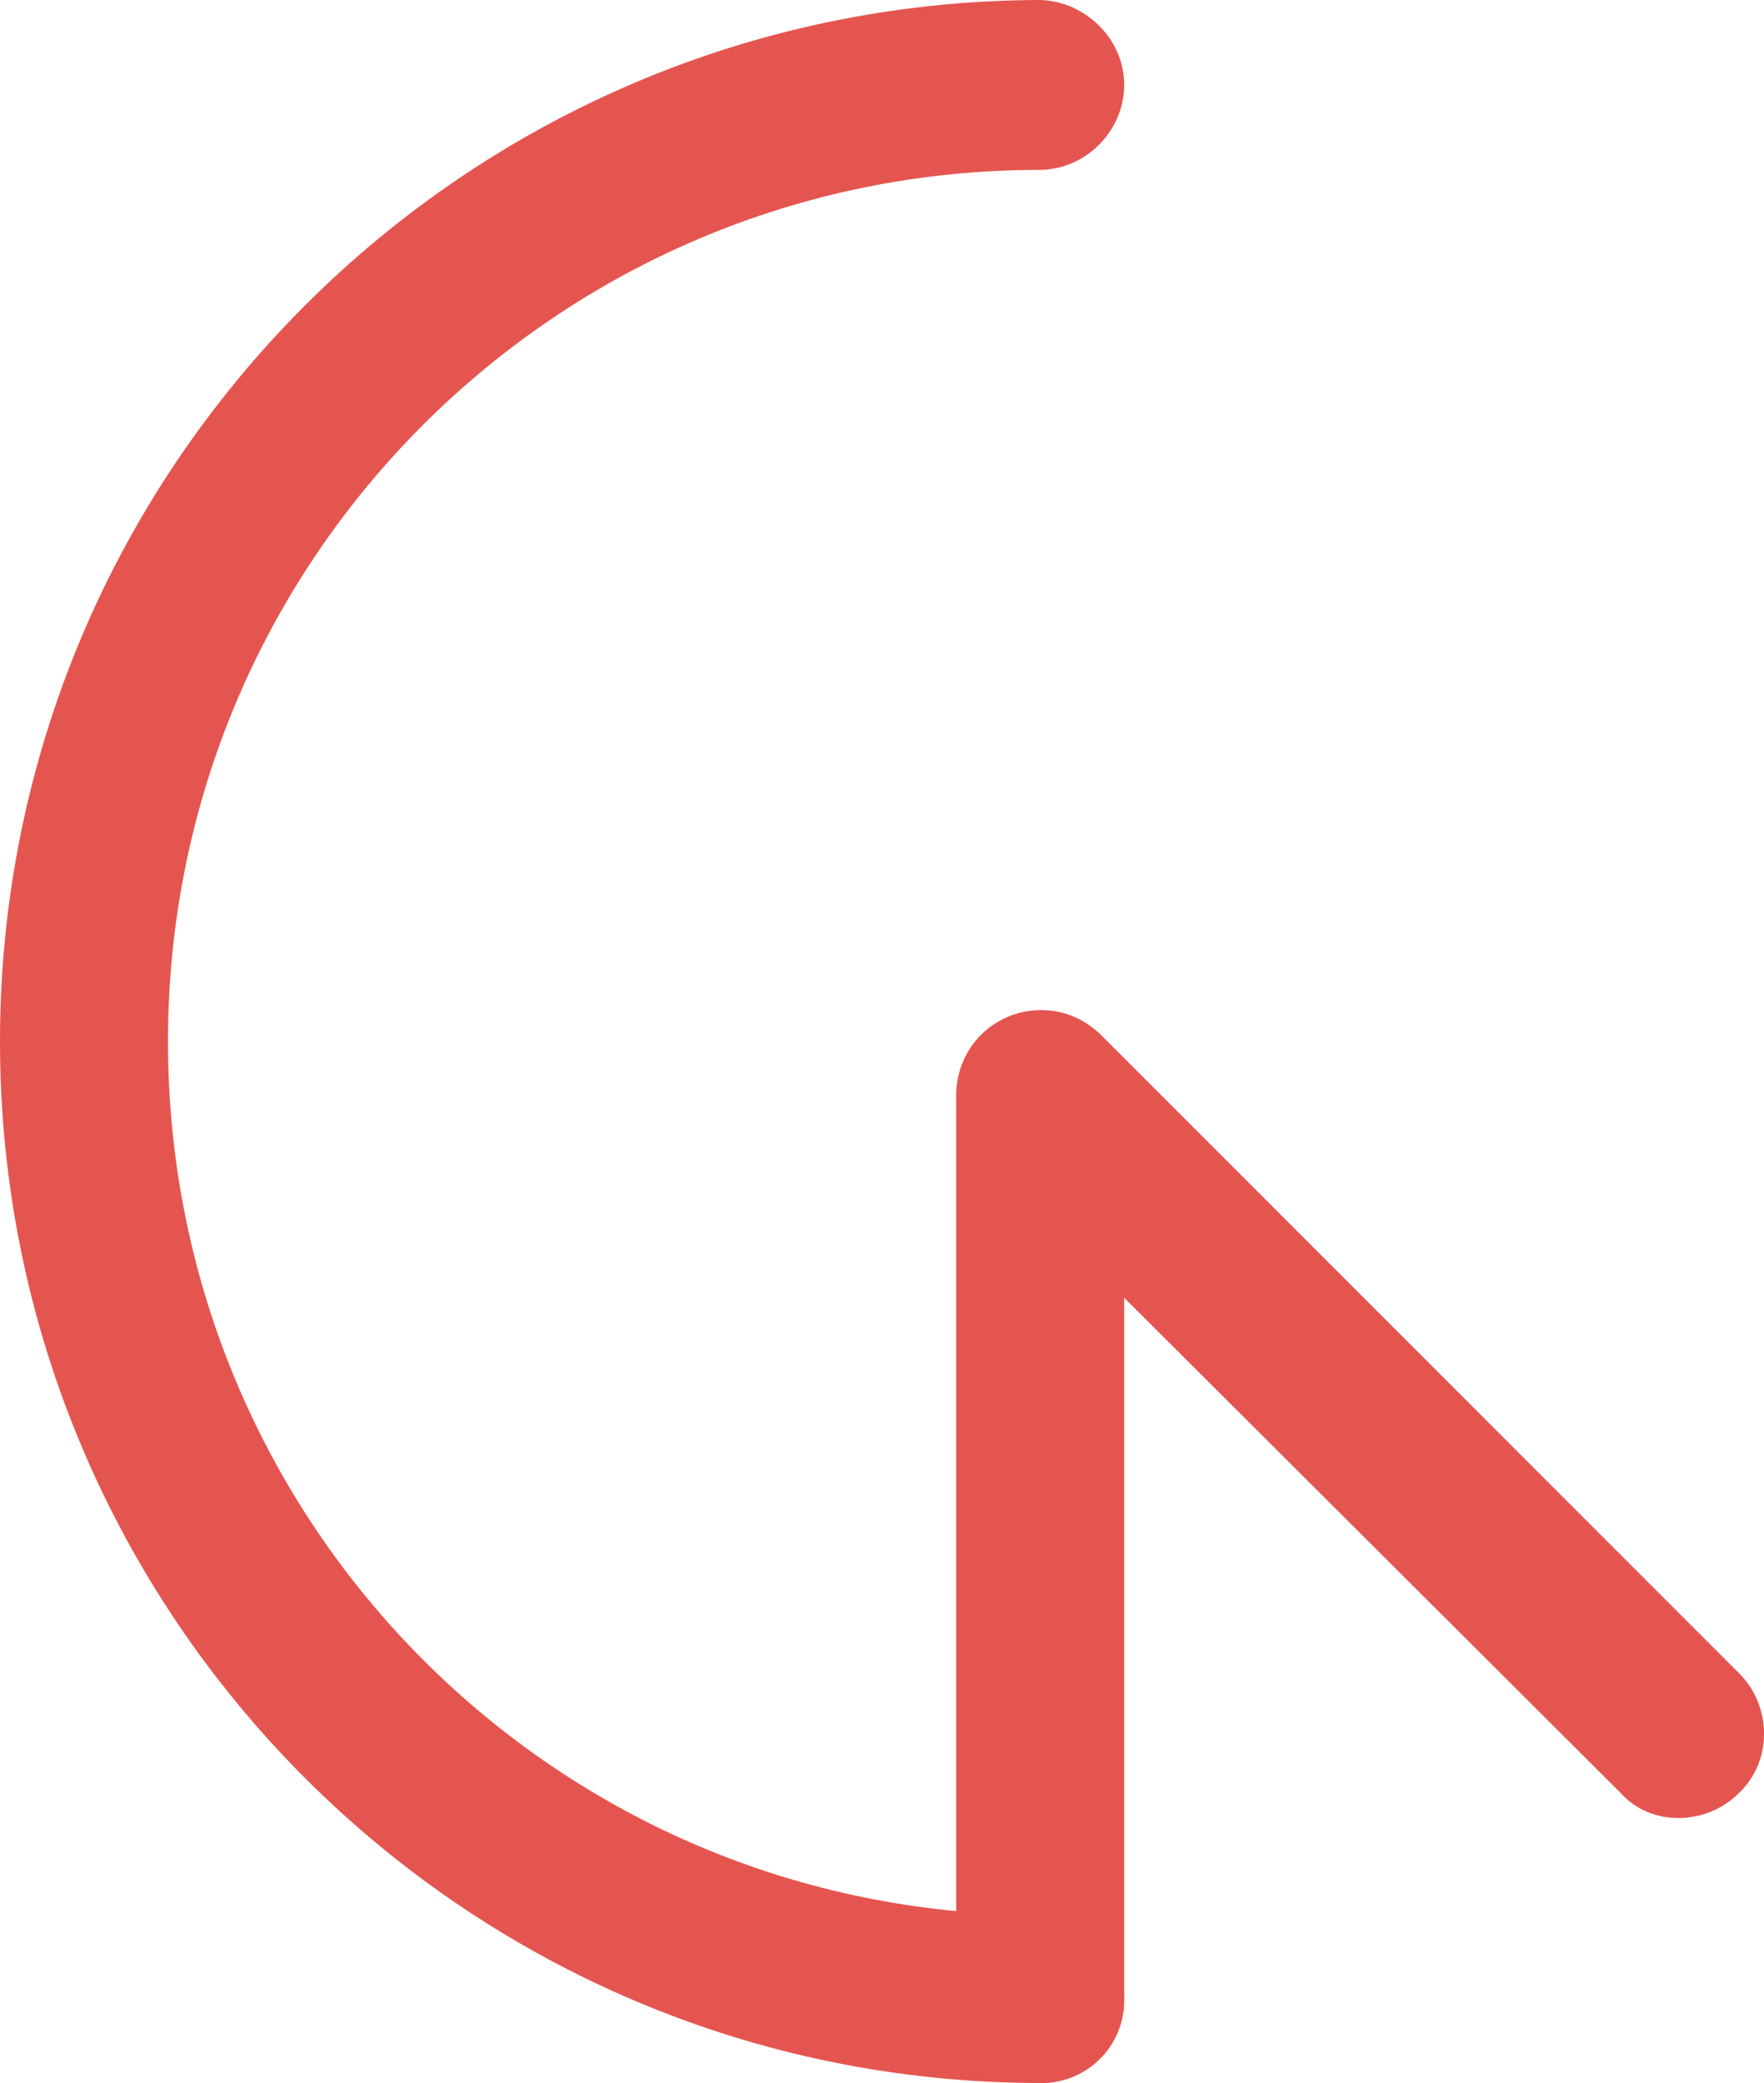 <?xml version="1.0" encoding="UTF-8"?><svg id="a" xmlns="http://www.w3.org/2000/svg" viewBox="0 0 95.56 112.8"><path id="b" d="M56.4,103.7h-.1c-26.1,0-47.2-21.1-47.2-47.3S30.3,9.2,56.3,9.2h0c2.5,0,4.6-2.1,4.6-4.6S58.8,.1,56.4,0h-.1C25.2,.1,0,25.3,0,56.4s25.2,56.4,56.4,56.4c2.5,0,4.5-2,4.5-4.5,0-2.7-2-4.6-4.5-4.6Z" style="fill:#e5554f;"/><path id="c" d="M56.4,112.8c-2.7,0-4.6-2-4.6-4.5V59.3c0-2.5,2-4.6,4.6-4.6s4.5,2.1,4.5,4.6v49c0,2.5-2,4.5-4.5,4.5Z" style="fill:#e5554f;"/><path id="d" d="M94.2,97.1c-1.8,1.8-4.8,1.8-6.4,0L53.1,62.5c-1.7-1.8-1.7-4.6,0-6.4,1.8-1.8,4.8-1.8,6.6,0l34.6,34.6c1.7,1.8,1.7,4.7-.1,6.4Z" style="fill:#e5554f;"/></svg>